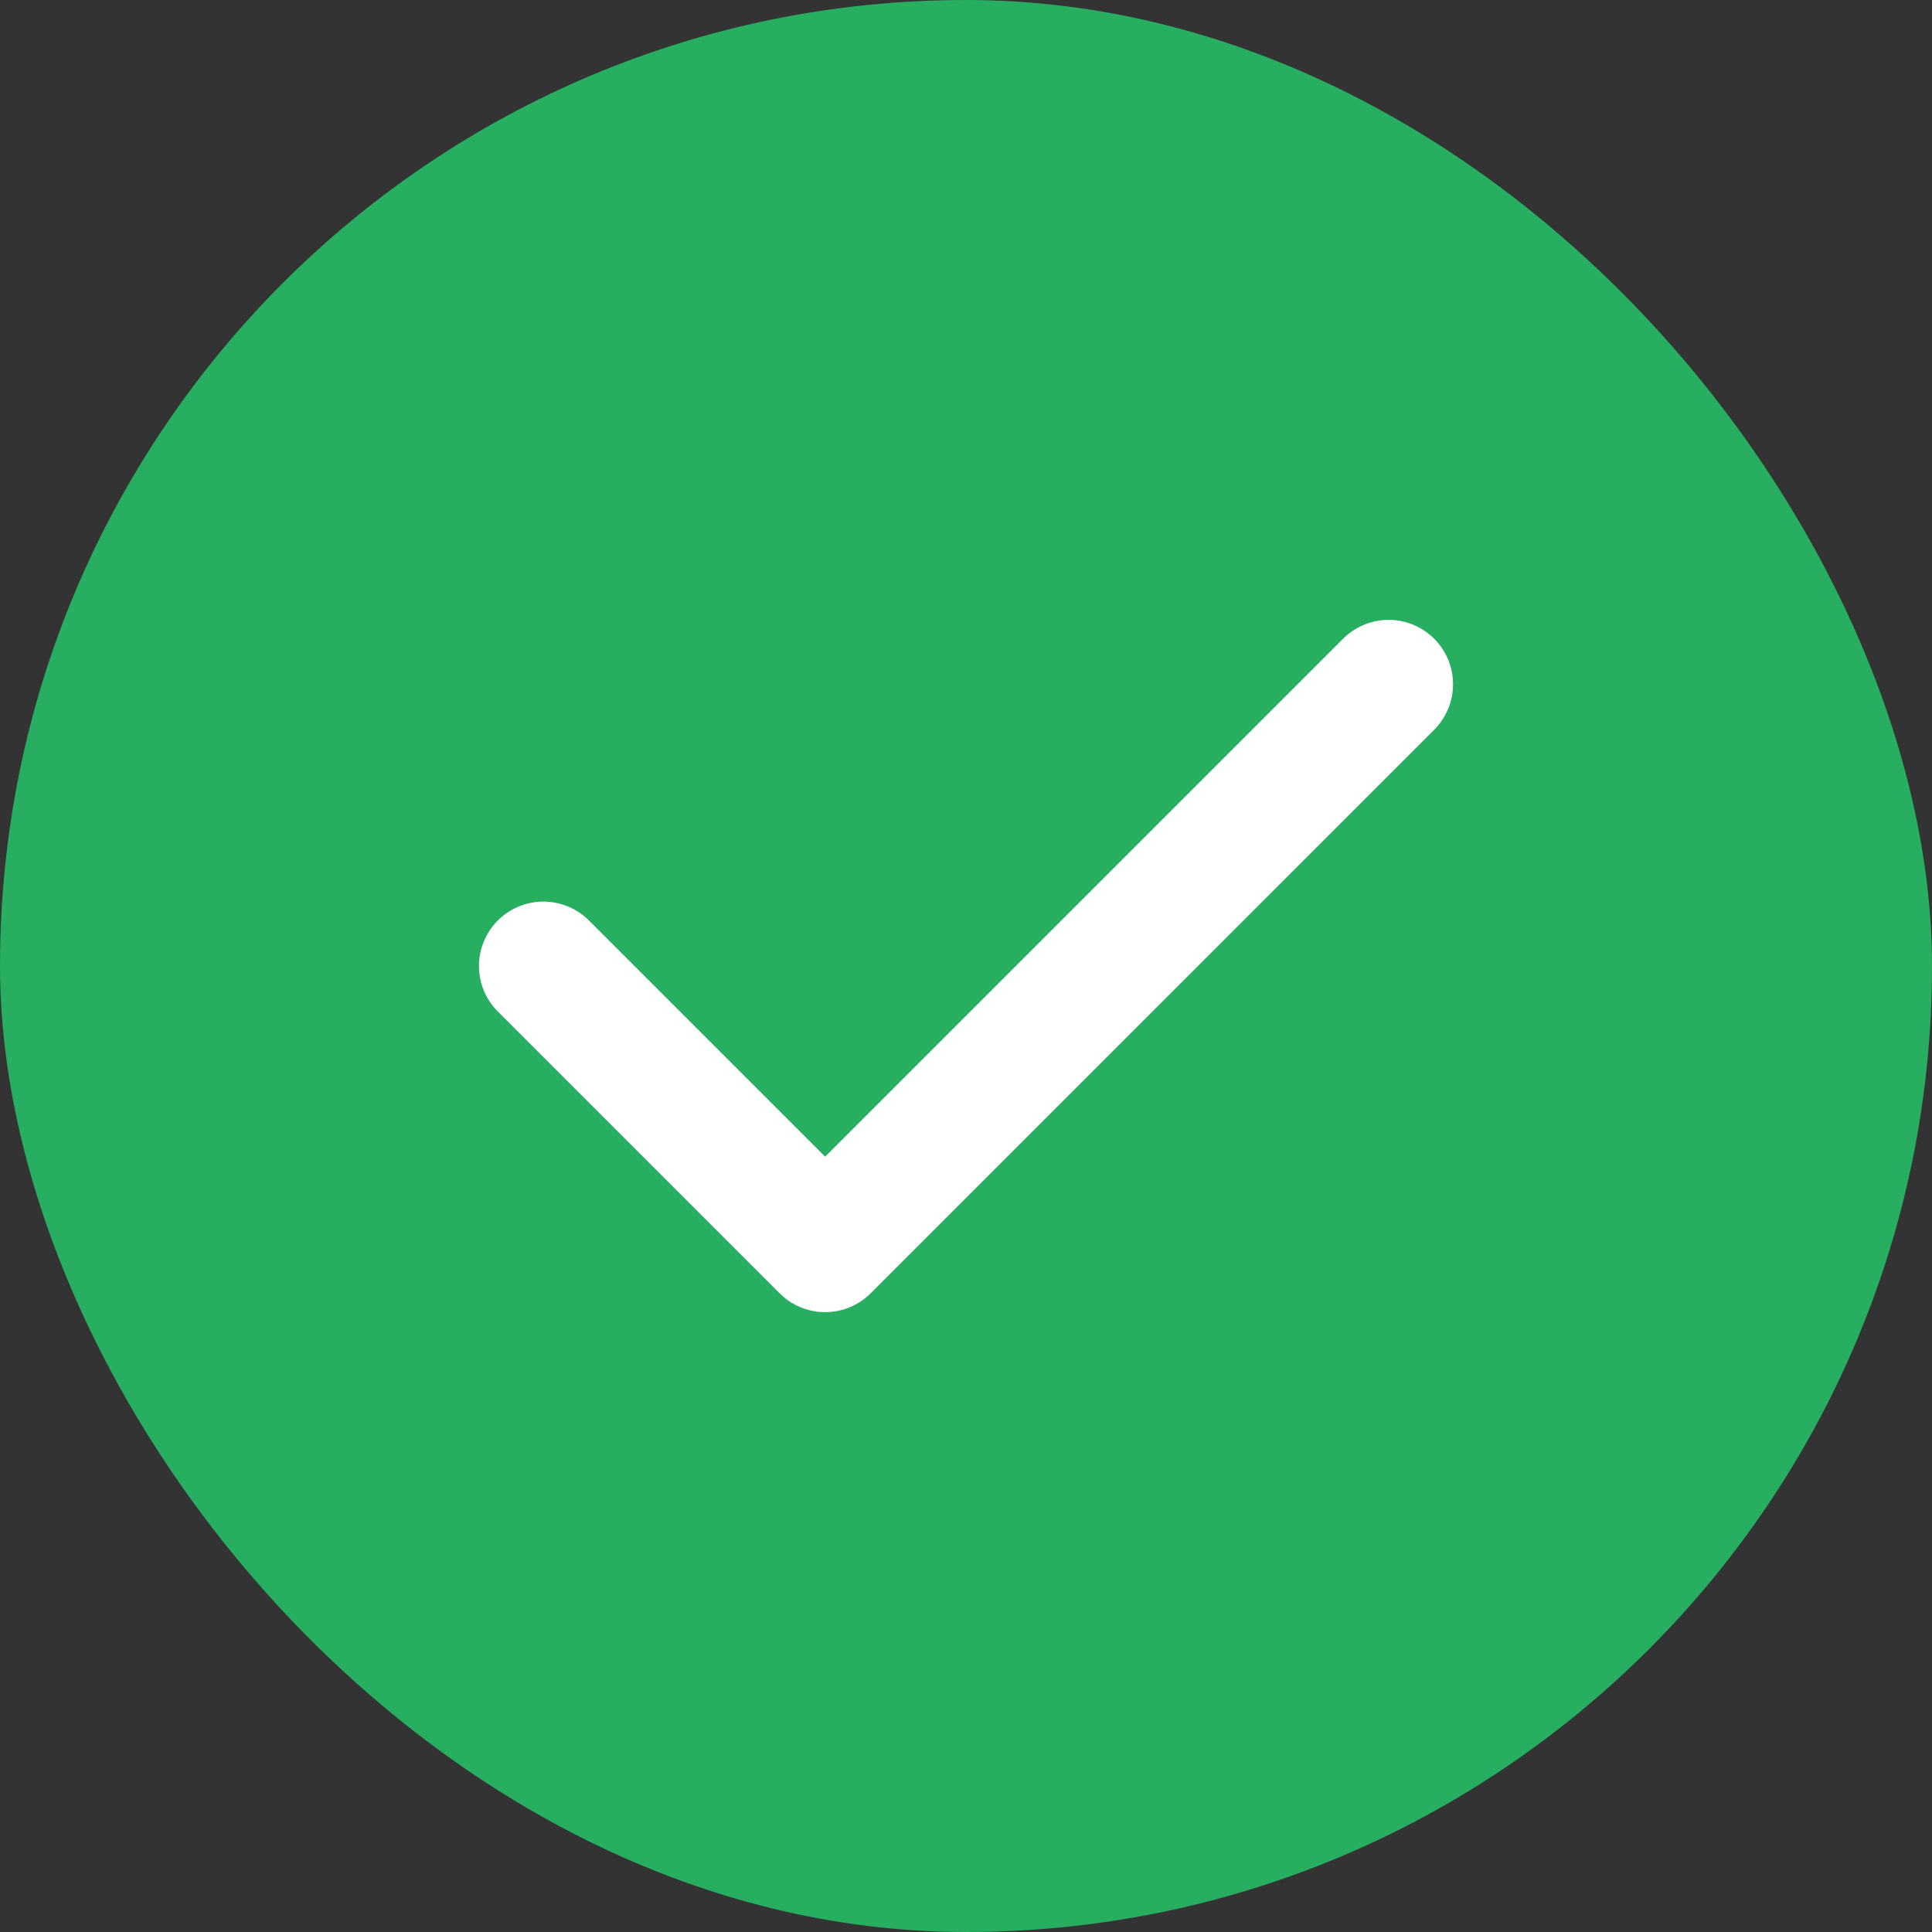<svg width="24" height="24" viewBox="0 0 24 24" fill="none" xmlns="http://www.w3.org/2000/svg">
<rect x="0" y="0" width="24" height="24" fill="#333333" stroke="none"/>
<rect width="24" height="24" rx="12" fill="#27AE60"/>
<path d="M17.25 8.5L10.25 15.5L6.75 12" stroke="white" stroke-width="1.6" stroke-linecap="round" stroke-linejoin="round"/>
</svg>
